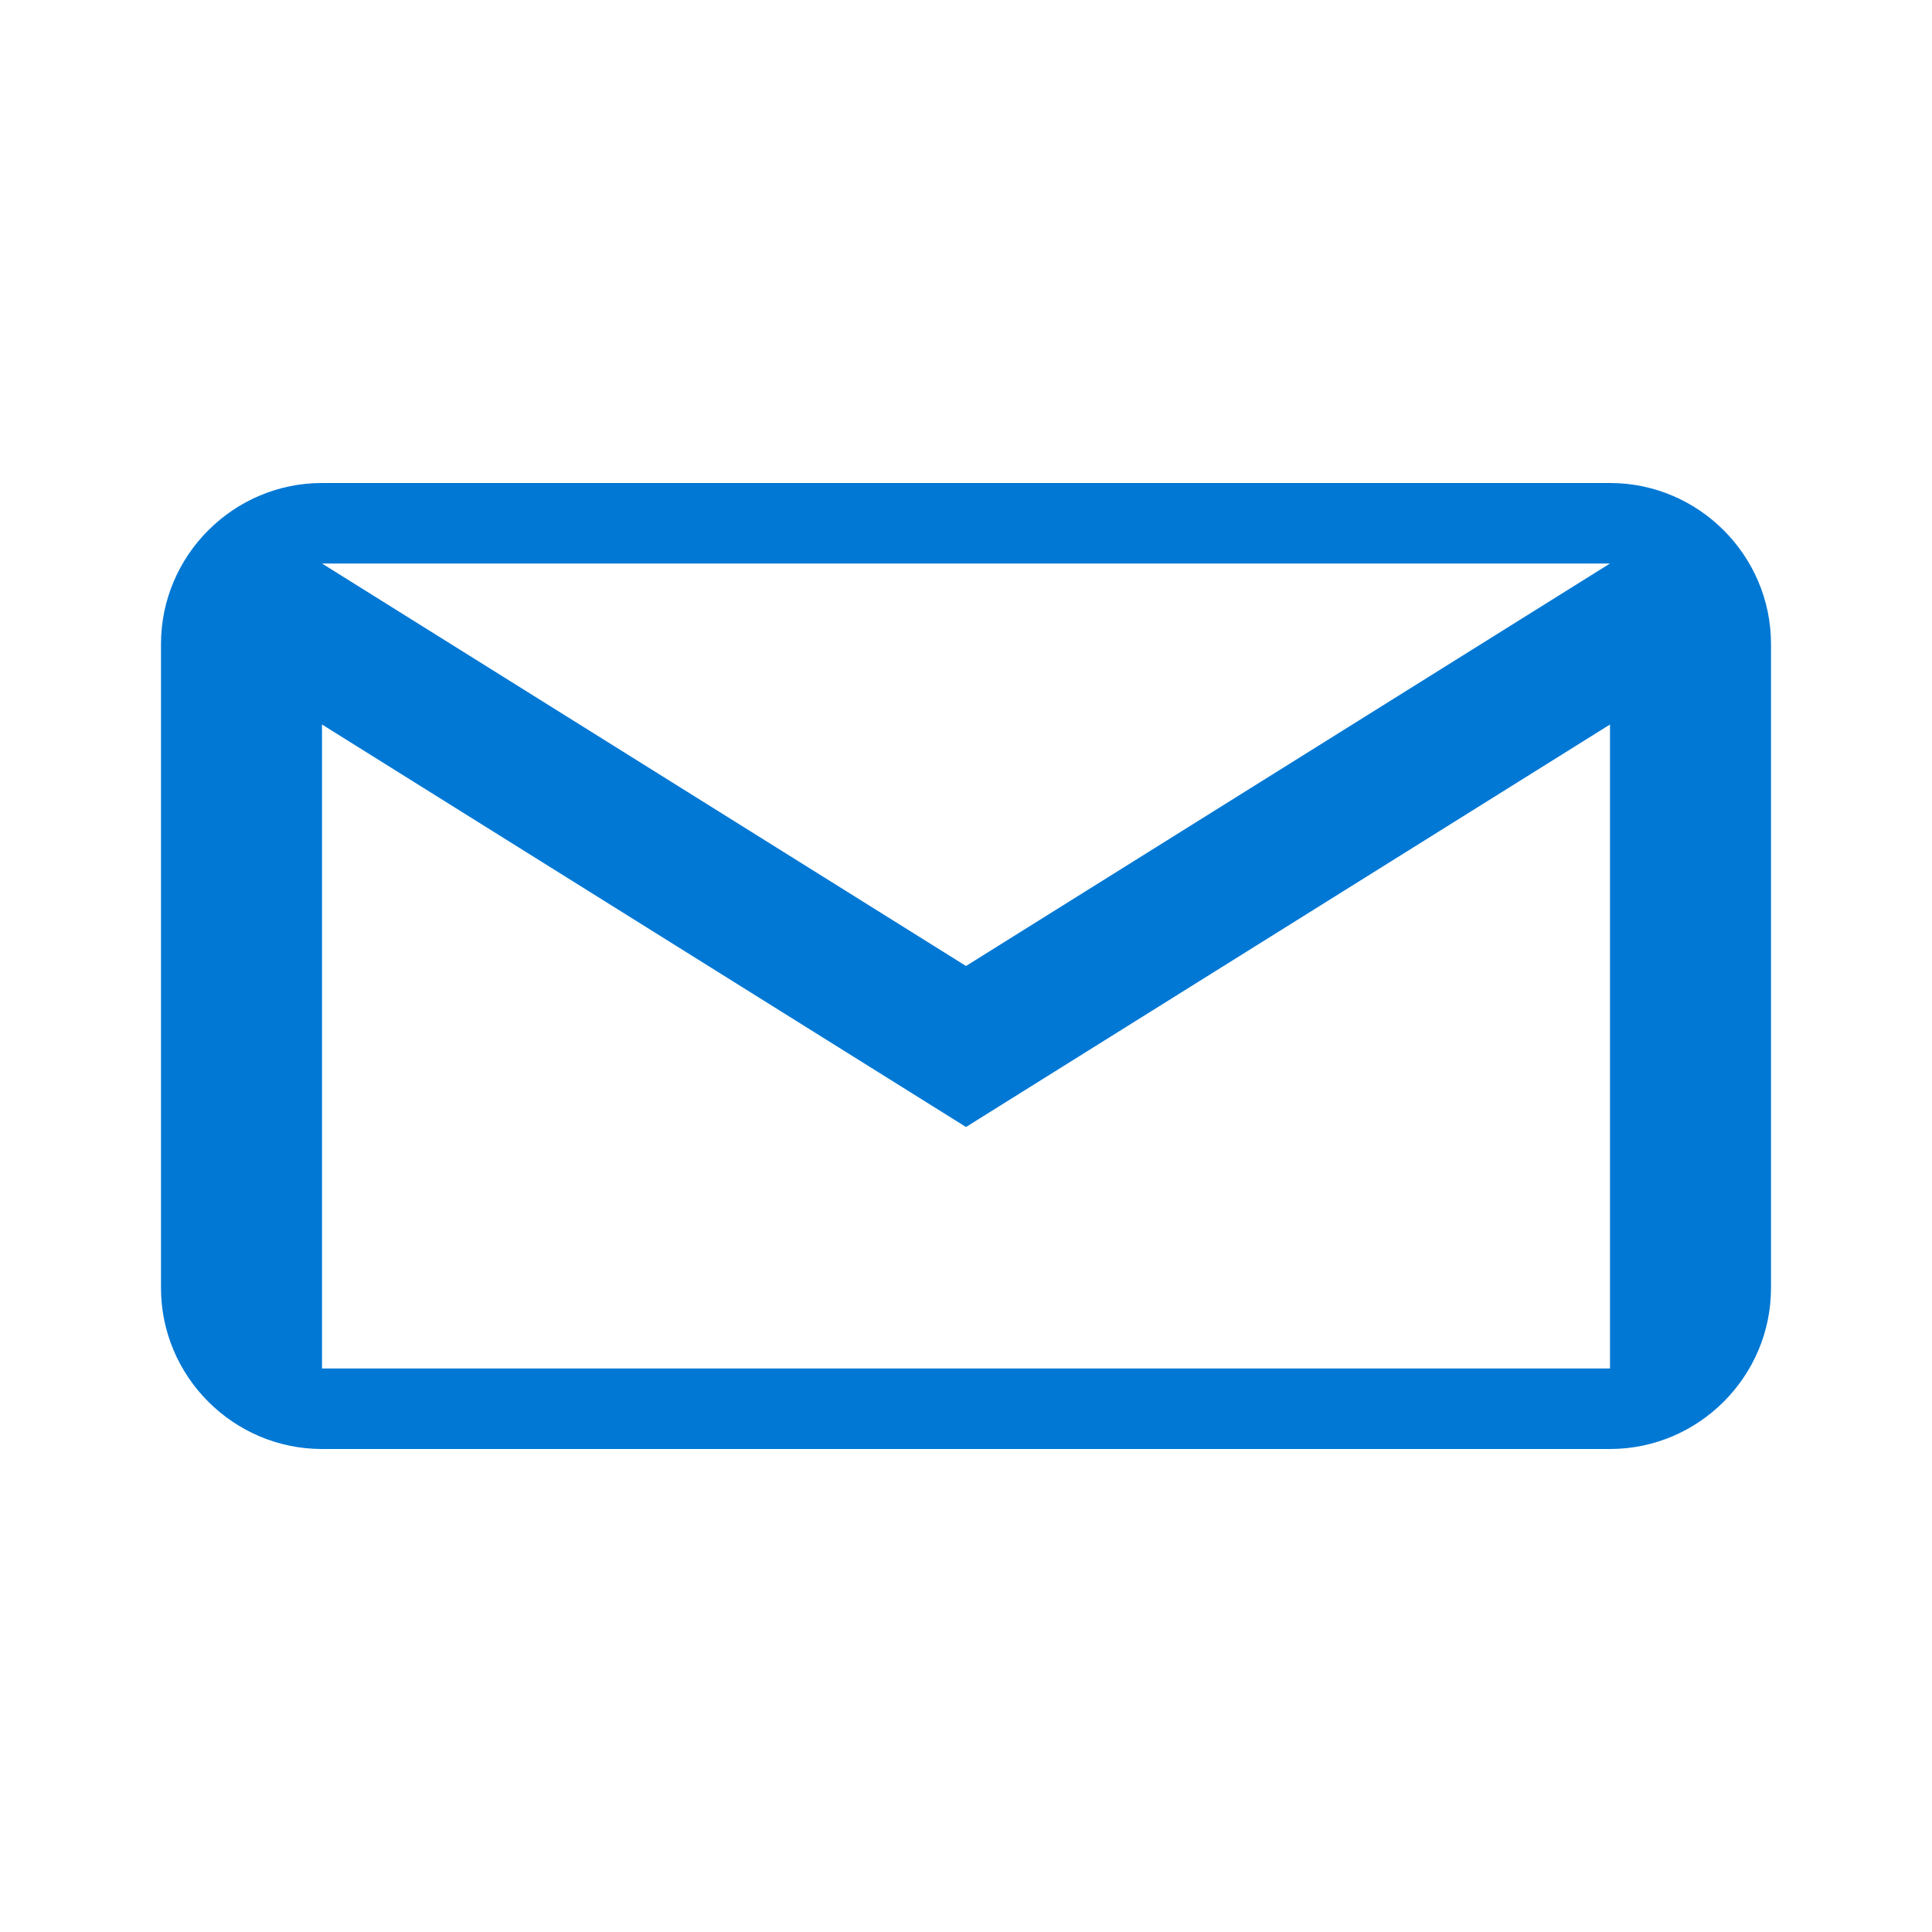 <svg xmlns="http://www.w3.org/2000/svg" width="24" height="24" viewBox="0 0 24 24" fill="none">
  <path fill="#0078D4" d="M4 6h16c1.1 0 2 .9 2 2v8c0 1.1-.9 2-2 2H4c-1.1 0-2-.9-2-2V8c0-1.1.9-2 2-2zm8 6l8-5H4l8 5zm0 2l-8-5v8h16v-8l-8 5z"/>
</svg>
